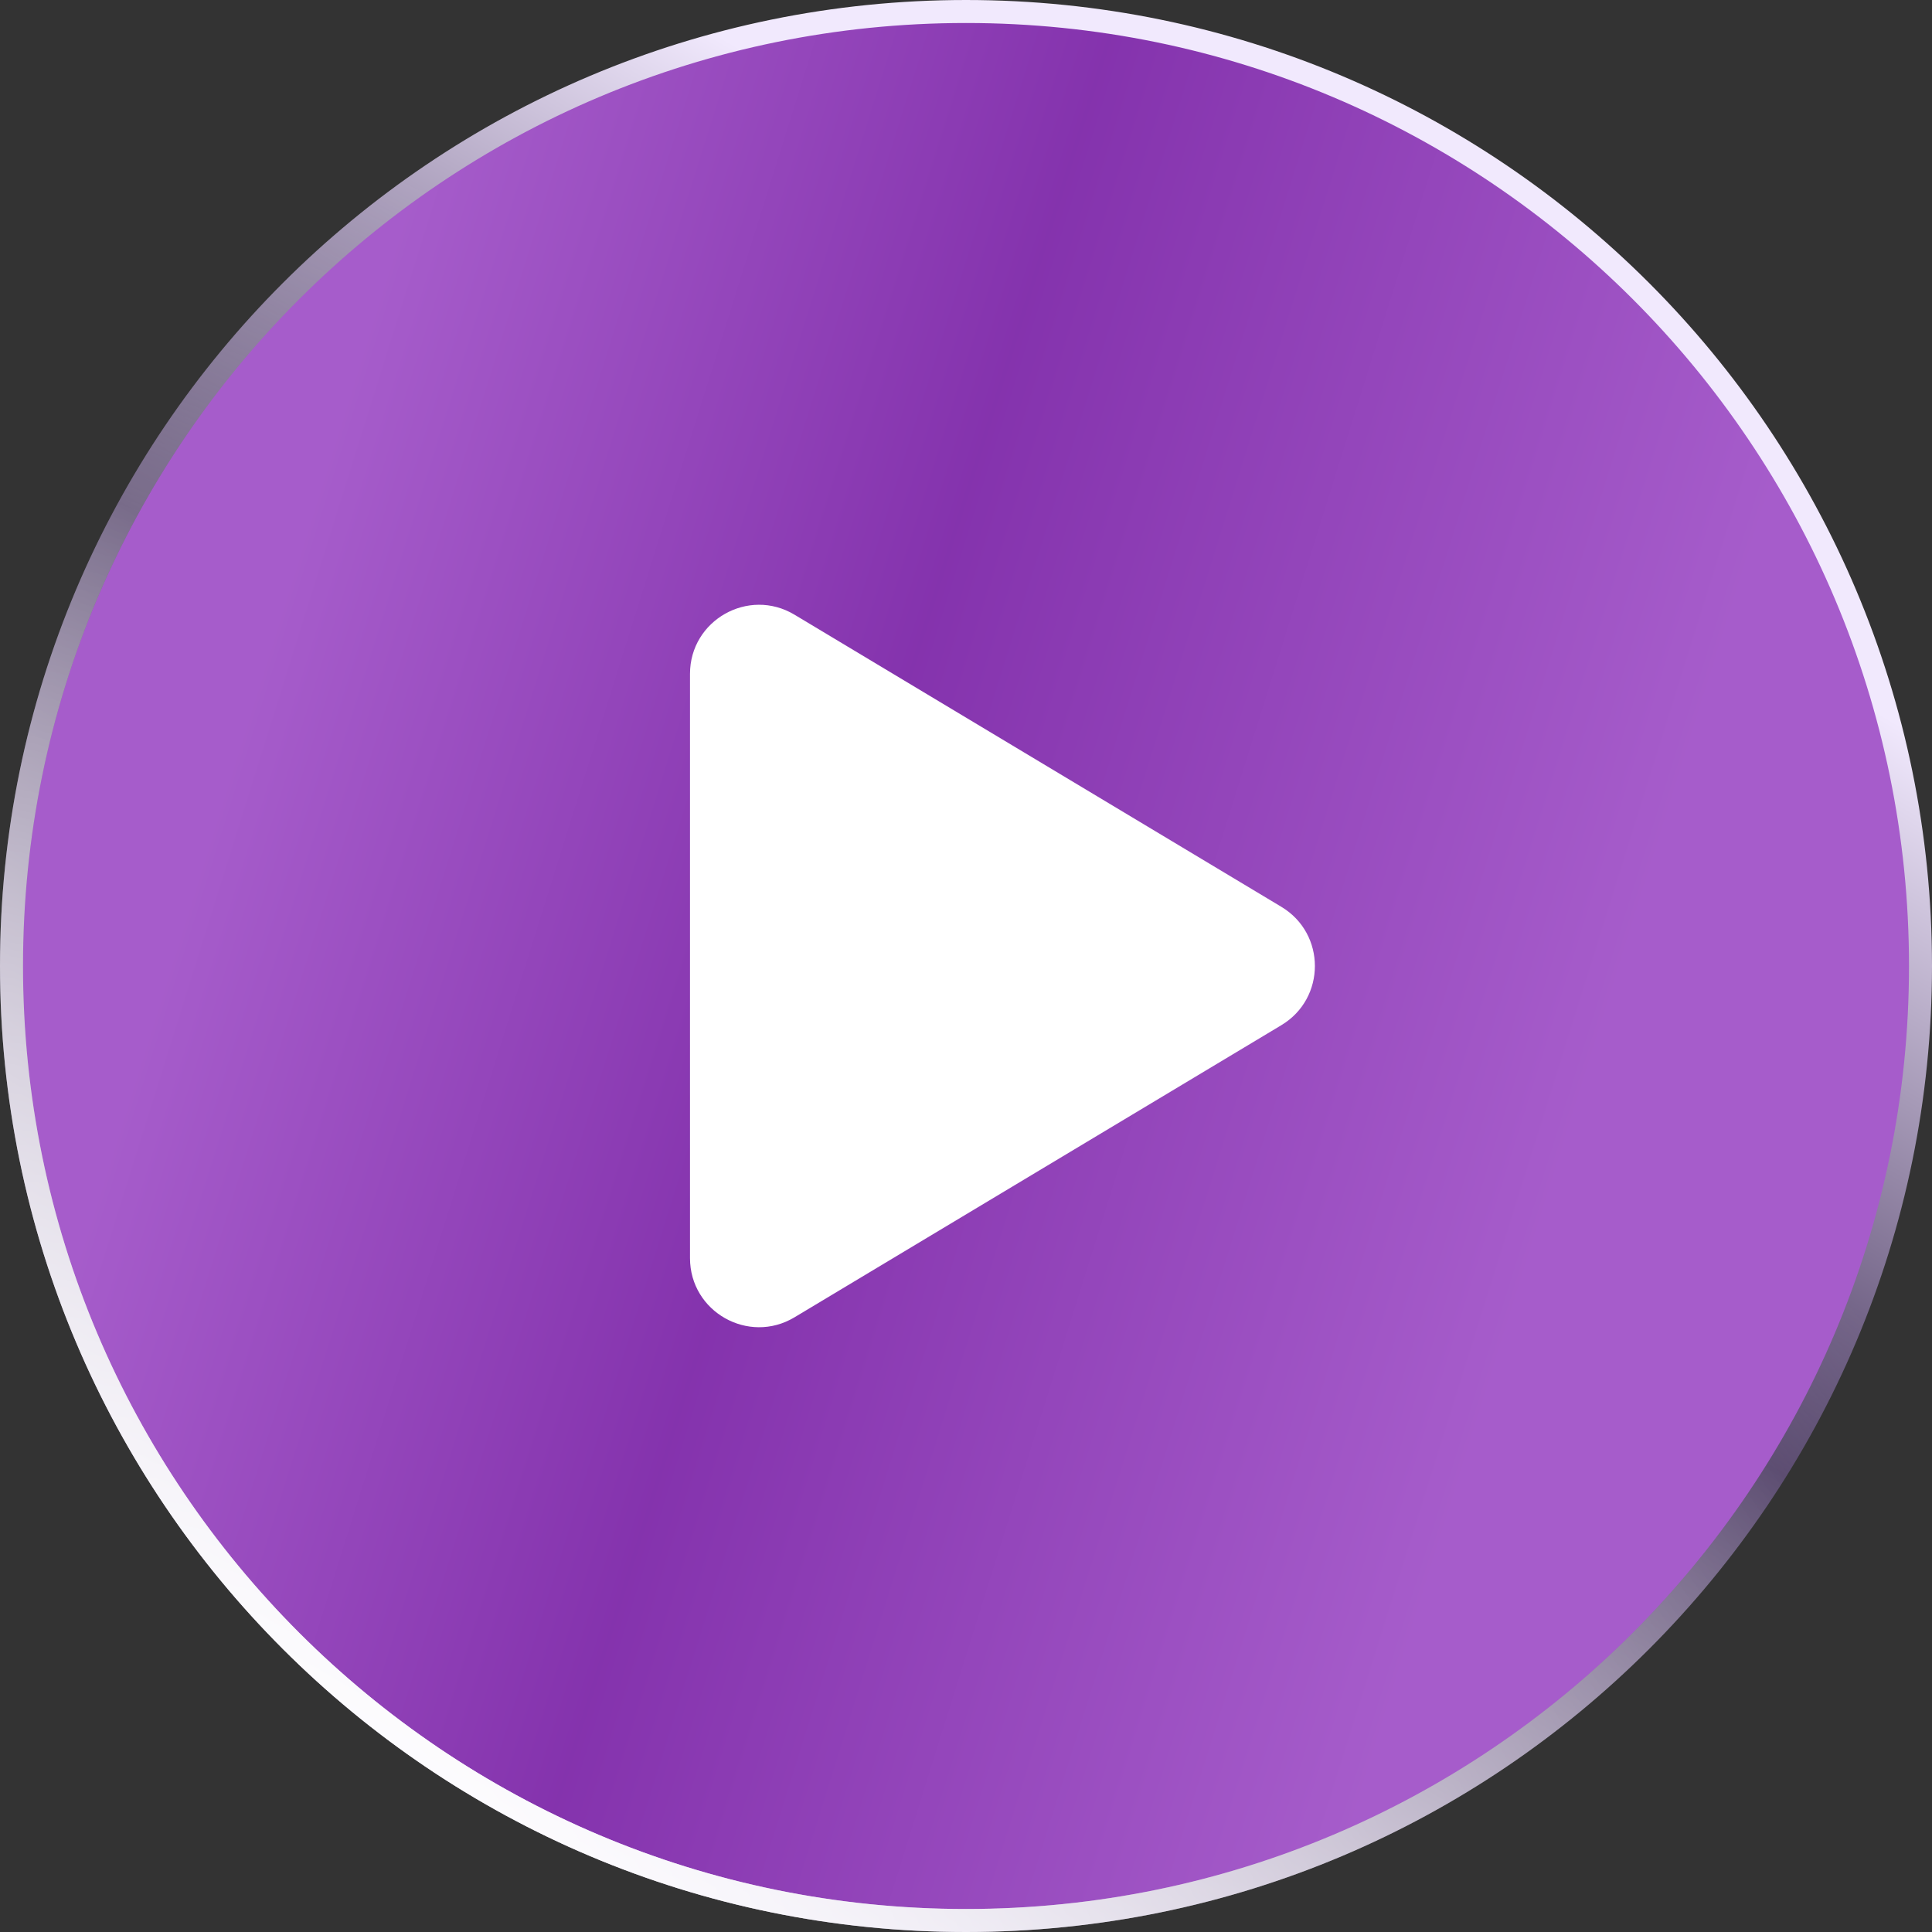 <svg width="84" height="84" viewBox="0 0 84 84" fill="none" xmlns="http://www.w3.org/2000/svg">
<rect x="0" y="0" width="84" height="84" fill="#333333" stroke="none"/>
<path d="M42 0.5C64.92 0.5 83.5 19.08 83.5 42C83.5 64.92 64.92 83.5 42 83.5C19.08 83.5 0.5 64.92 0.5 42C0.5 19.08 19.08 0.5 42 0.5Z" fill="url(#paint0_linear_8725_4126)" fill-opacity="0.8"/>
<path d="M42 0.5C64.92 0.5 83.5 19.08 83.5 42C83.5 64.92 64.92 83.5 42 83.5C19.08 83.5 0.5 64.92 0.5 42C0.5 19.08 19.08 0.5 42 0.5Z" stroke="url(#paint1_linear_8725_4126)"/>
<path d="M42 0.5C64.92 0.5 83.5 19.08 83.5 42C83.5 64.92 64.92 83.5 42 83.5C19.08 83.5 0.5 64.92 0.5 42C0.5 19.08 19.08 0.5 42 0.5Z" stroke="url(#paint2_radial_8725_4126)"/>
<path d="M34.544 26.726C32.544 25.526 30 26.967 30 29.299V54.701C30 57.033 32.544 58.474 34.544 57.274L55.712 44.572C57.655 43.407 57.655 40.593 55.712 39.428L34.544 26.726Z" fill="white"/>
<defs>
<linearGradient id="paint0_linear_8725_4126" x1="14.438" y1="18.899" x2="72.286" y2="37.007" gradientUnits="userSpaceOnUse">
<stop stop-color="#C367F1"/>
<stop offset="0.447" stop-color="#9933CC"/>
<stop offset="1" stop-color="#C367F1"/>
</linearGradient>
<linearGradient id="paint1_linear_8725_4126" x1="82.563" y1="11.526" x2="36.592" y2="90.262" gradientUnits="userSpaceOnUse">
<stop offset="0.189" stop-color="#F1E9FD"/>
<stop offset="0.526" stop-color="#4B3A62"/>
<stop offset="1" stop-color="#F1E9FD"/>
</linearGradient>
<radialGradient id="paint2_radial_8725_4126" cx="0" cy="0" r="1" gradientUnits="userSpaceOnUse" gradientTransform="translate(12.553 81.25) rotate(-50.977) scale(65.968 107.865)">
<stop stop-color="white"/>
<stop offset="1" stop-color="white" stop-opacity="0"/>
</radialGradient>
</defs>
</svg>
